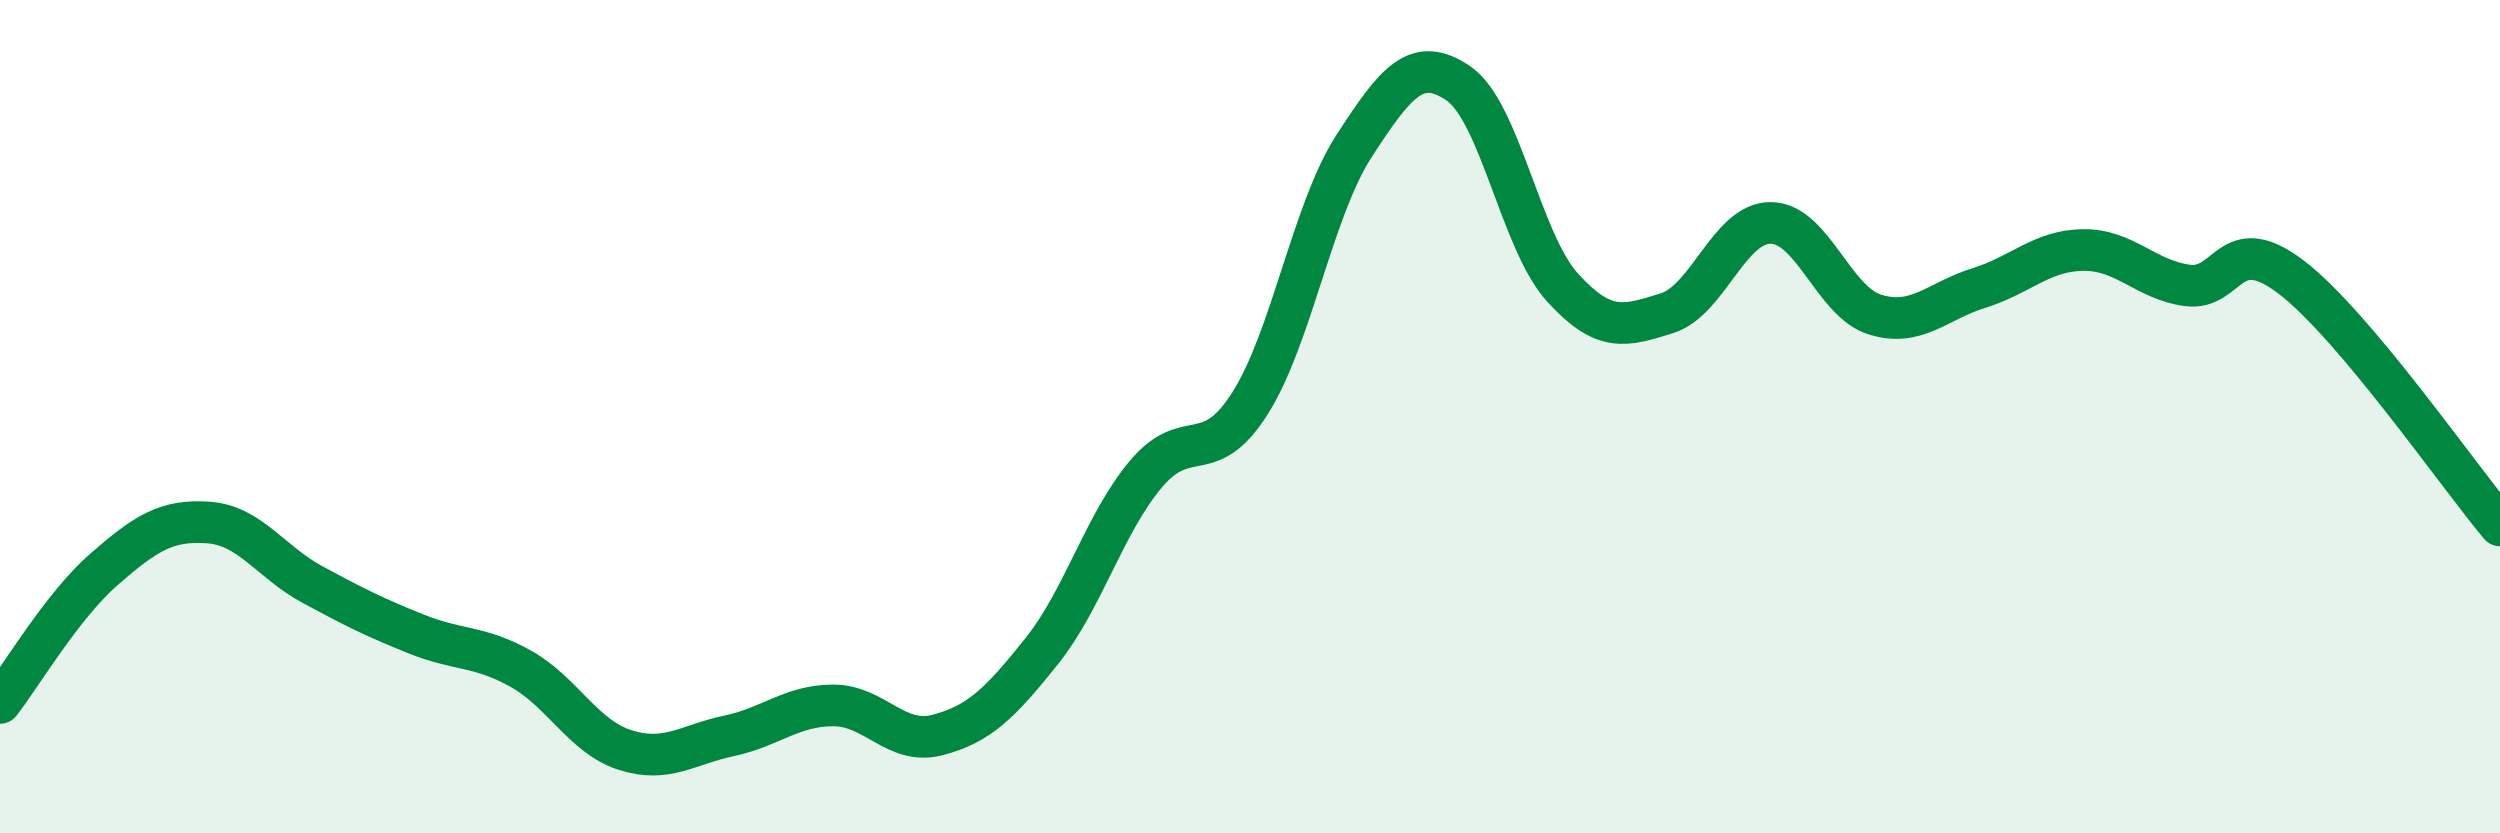 
    <svg width="60" height="20" viewBox="0 0 60 20" xmlns="http://www.w3.org/2000/svg">
      <path
        d="M 0,16.87 C 0.5,16.23 1.5,14.53 2.5,13.66 C 3.5,12.79 4,12.47 5,12.54 C 6,12.61 6.5,13.49 7.5,14.03 C 8.5,14.57 9,14.82 10,15.22 C 11,15.62 11.5,15.49 12.5,16.05 C 13.5,16.61 14,17.68 15,18 C 16,18.32 16.5,17.87 17.5,17.66 C 18.5,17.45 19,16.93 20,16.93 C 21,16.93 21.5,17.9 22.5,17.64 C 23.5,17.38 24,16.88 25,15.63 C 26,14.38 26.5,12.57 27.5,11.38 C 28.5,10.19 29,11.26 30,9.68 C 31,8.1 31.5,5.04 32.5,3.5 C 33.5,1.96 34,1.32 35,2 C 36,2.68 36.5,5.8 37.5,6.9 C 38.5,8 39,7.83 40,7.52 C 41,7.21 41.5,5.34 42.5,5.35 C 43.5,5.36 44,7.24 45,7.55 C 46,7.86 46.5,7.22 47.5,6.91 C 48.5,6.6 49,6.01 50,6 C 51,5.99 51.5,6.72 52.5,6.85 C 53.5,6.98 53.5,5.51 55,6.66 C 56.5,7.81 59,11.42 60,12.61L60 20L0 20Z"
        fill="#008740"
        opacity="0.1"
        stroke-linecap="round"
        stroke-linejoin="round"
      />
      <path
        d="M 0,16.87 C 0.5,16.23 1.5,14.53 2.5,13.66 C 3.5,12.79 4,12.47 5,12.54 C 6,12.61 6.5,13.49 7.5,14.03 C 8.5,14.57 9,14.82 10,15.22 C 11,15.62 11.5,15.49 12.5,16.05 C 13.5,16.61 14,17.68 15,18 C 16,18.32 16.5,17.87 17.5,17.66 C 18.5,17.45 19,16.93 20,16.93 C 21,16.93 21.5,17.9 22.5,17.64 C 23.5,17.38 24,16.88 25,15.63 C 26,14.38 26.5,12.57 27.5,11.38 C 28.5,10.19 29,11.26 30,9.68 C 31,8.1 31.5,5.04 32.5,3.5 C 33.5,1.96 34,1.32 35,2 C 36,2.68 36.5,5.8 37.5,6.9 C 38.5,8 39,7.83 40,7.52 C 41,7.21 41.5,5.34 42.5,5.35 C 43.5,5.36 44,7.24 45,7.55 C 46,7.86 46.5,7.22 47.5,6.91 C 48.5,6.6 49,6.01 50,6 C 51,5.99 51.5,6.72 52.5,6.85 C 53.5,6.98 53.5,5.51 55,6.66 C 56.5,7.81 59,11.42 60,12.61"
        stroke="#008740"
        stroke-width="1"
        fill="none"
        stroke-linecap="round"
        stroke-linejoin="round"
      />
    </svg>
  